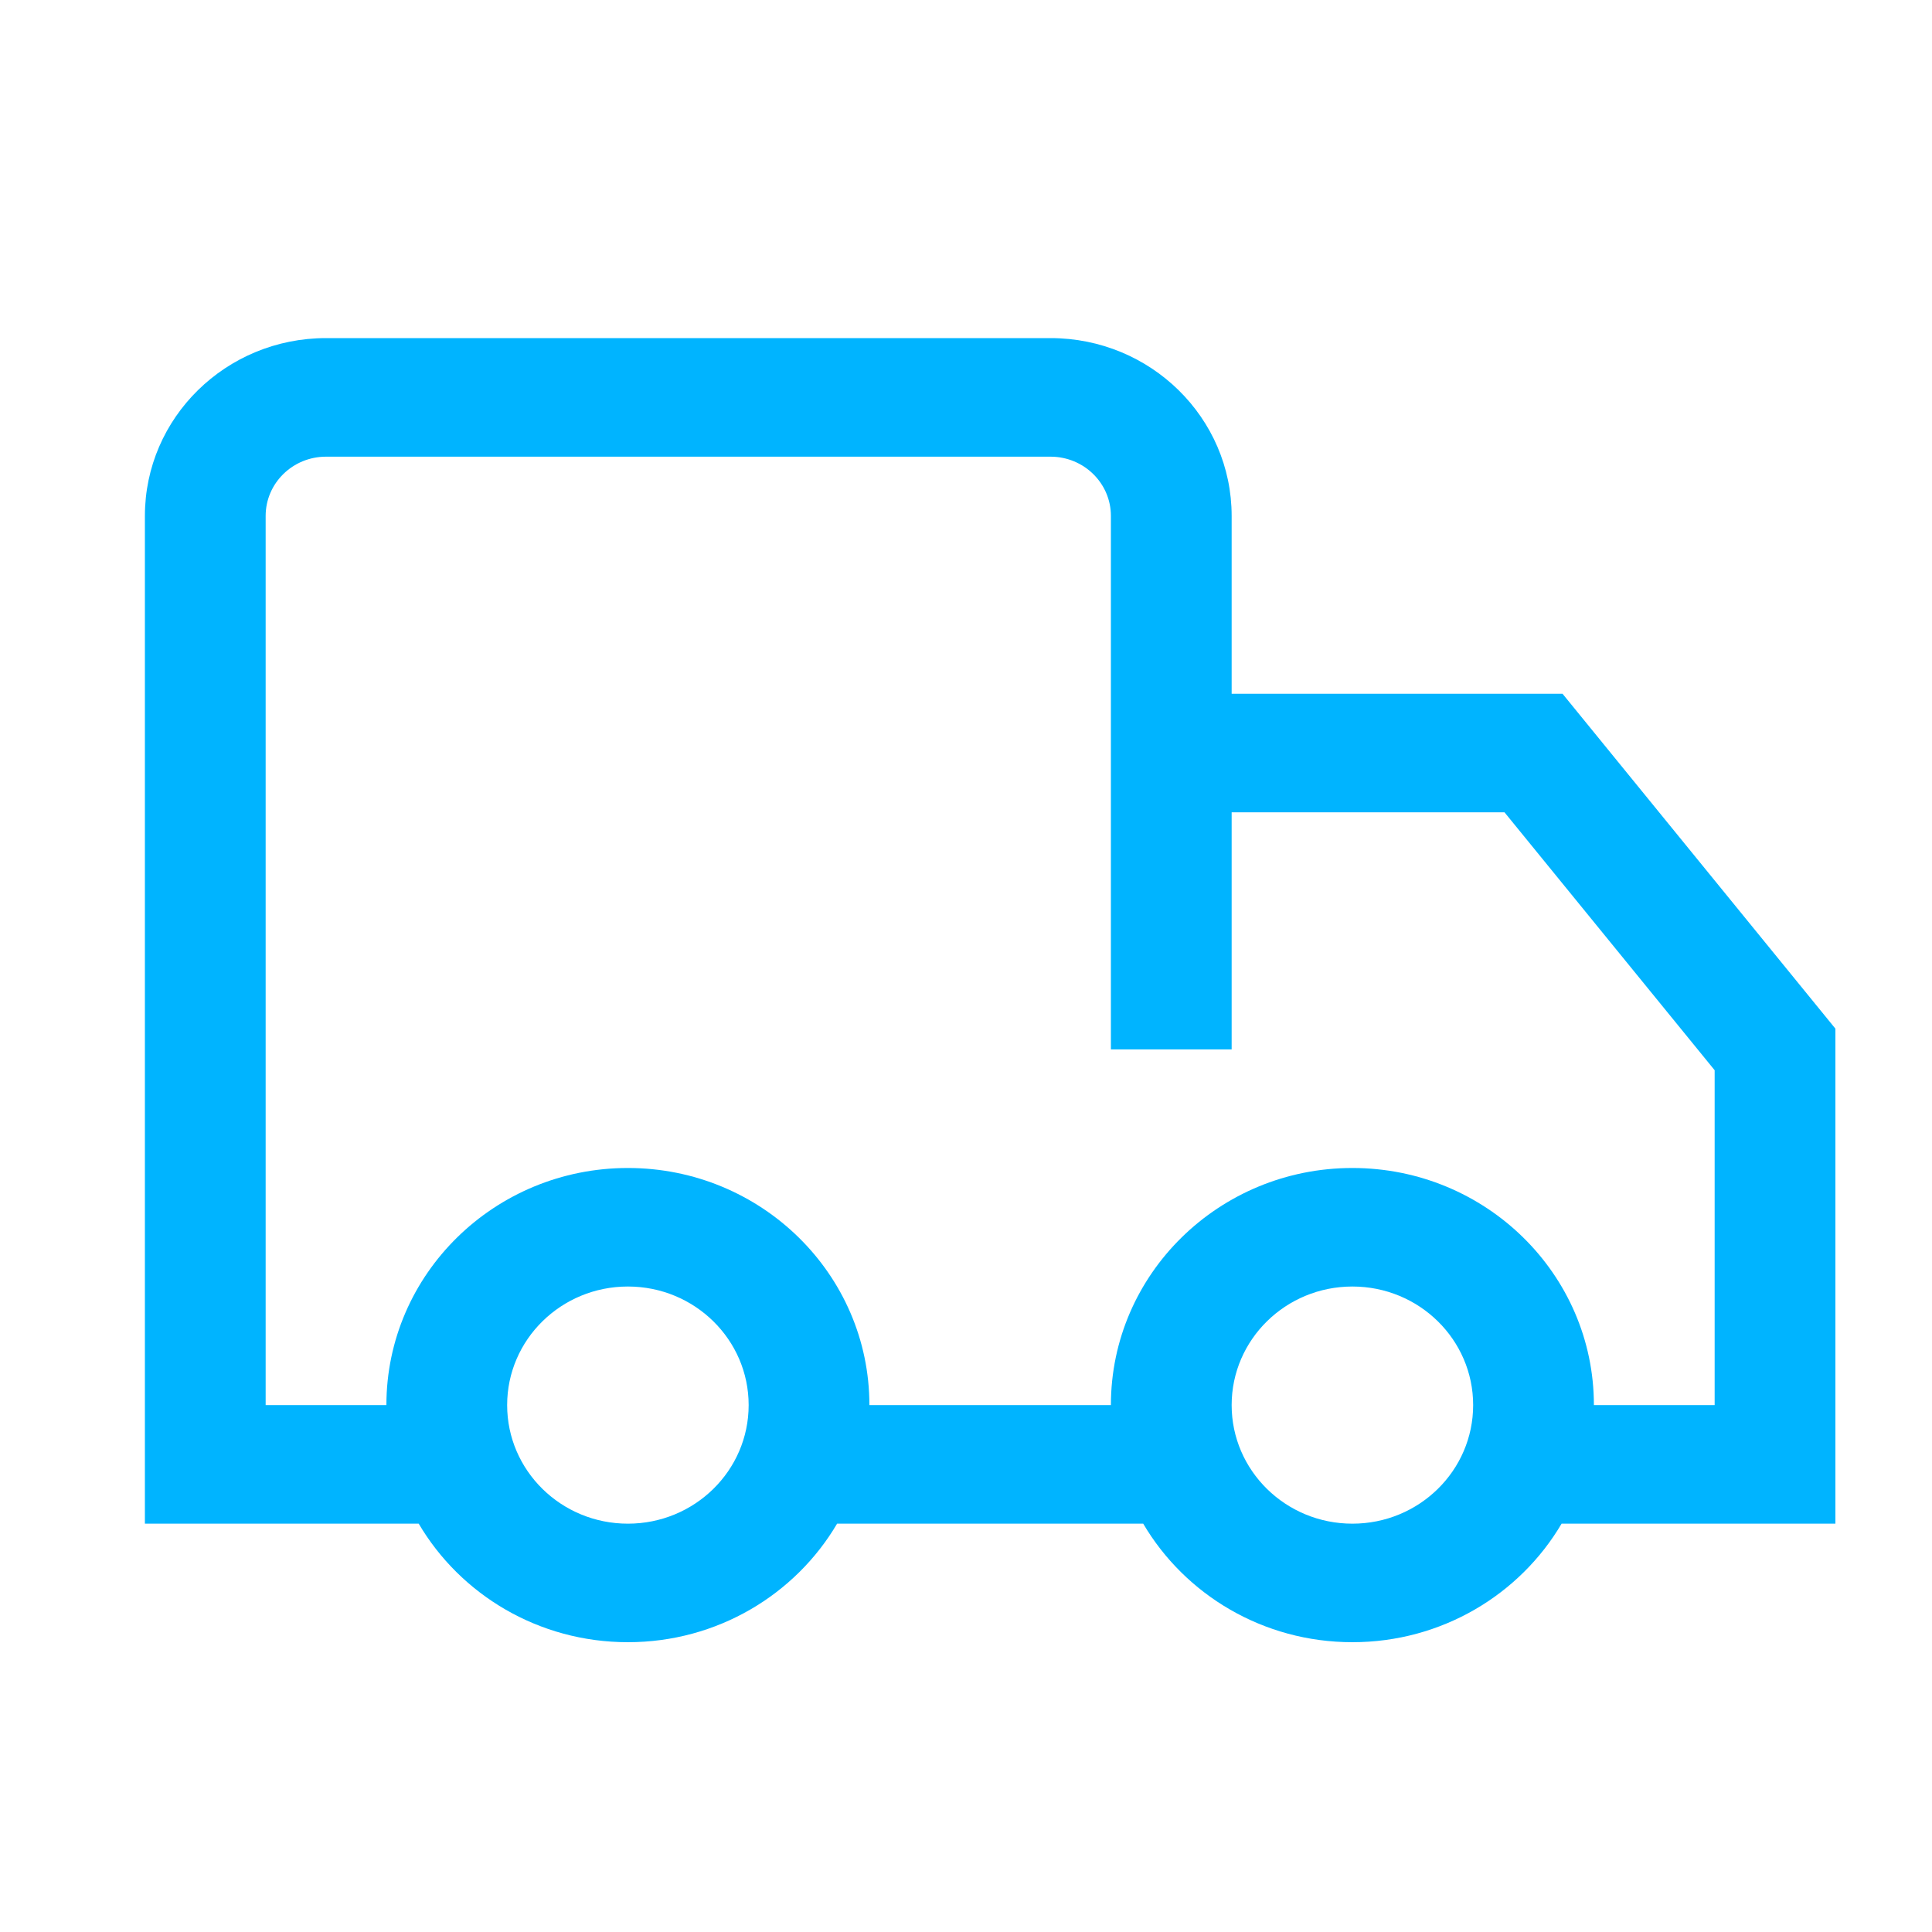<svg width="40" height="40" viewBox="0 0 40 40" fill="none" xmlns="http://www.w3.org/2000/svg">
<path fill-rule="evenodd" clip-rule="evenodd" d="M3 10.682C3 8.648 4.679 7 6.75 7H21.75C23.821 7 25.5 8.648 25.5 10.682V14.364H32.351L38 21.297V31.546H32.331C31.467 33.013 29.851 34 28 34C26.149 34 24.533 33.013 23.669 31.546H17.331C16.467 33.013 14.851 34 13 34C11.149 34 9.533 33.013 8.669 31.546H3V10.682ZM23 29.091C23 26.38 25.239 24.182 28 24.182C30.761 24.182 33 26.38 33 29.091H35.5V22.158L31.149 16.818H25.5V21.727H23V10.682C23 10.004 22.44 9.455 21.75 9.455H6.75C6.06 9.455 5.5 10.004 5.5 10.682V29.091H8C8 26.38 10.239 24.182 13 24.182C15.761 24.182 18 26.38 18 29.091H23ZM13 26.636C11.619 26.636 10.5 27.735 10.5 29.091C10.5 30.447 11.619 31.546 13 31.546C14.381 31.546 15.5 30.447 15.5 29.091C15.5 27.735 14.381 26.636 13 26.636ZM25.5 29.091C25.5 27.735 26.619 26.636 28 26.636C29.381 26.636 30.5 27.735 30.5 29.091C30.5 30.447 29.381 31.546 28 31.546C26.619 31.546 25.5 30.447 25.5 29.091Z" fill="#00B4FF"/>
</svg>
